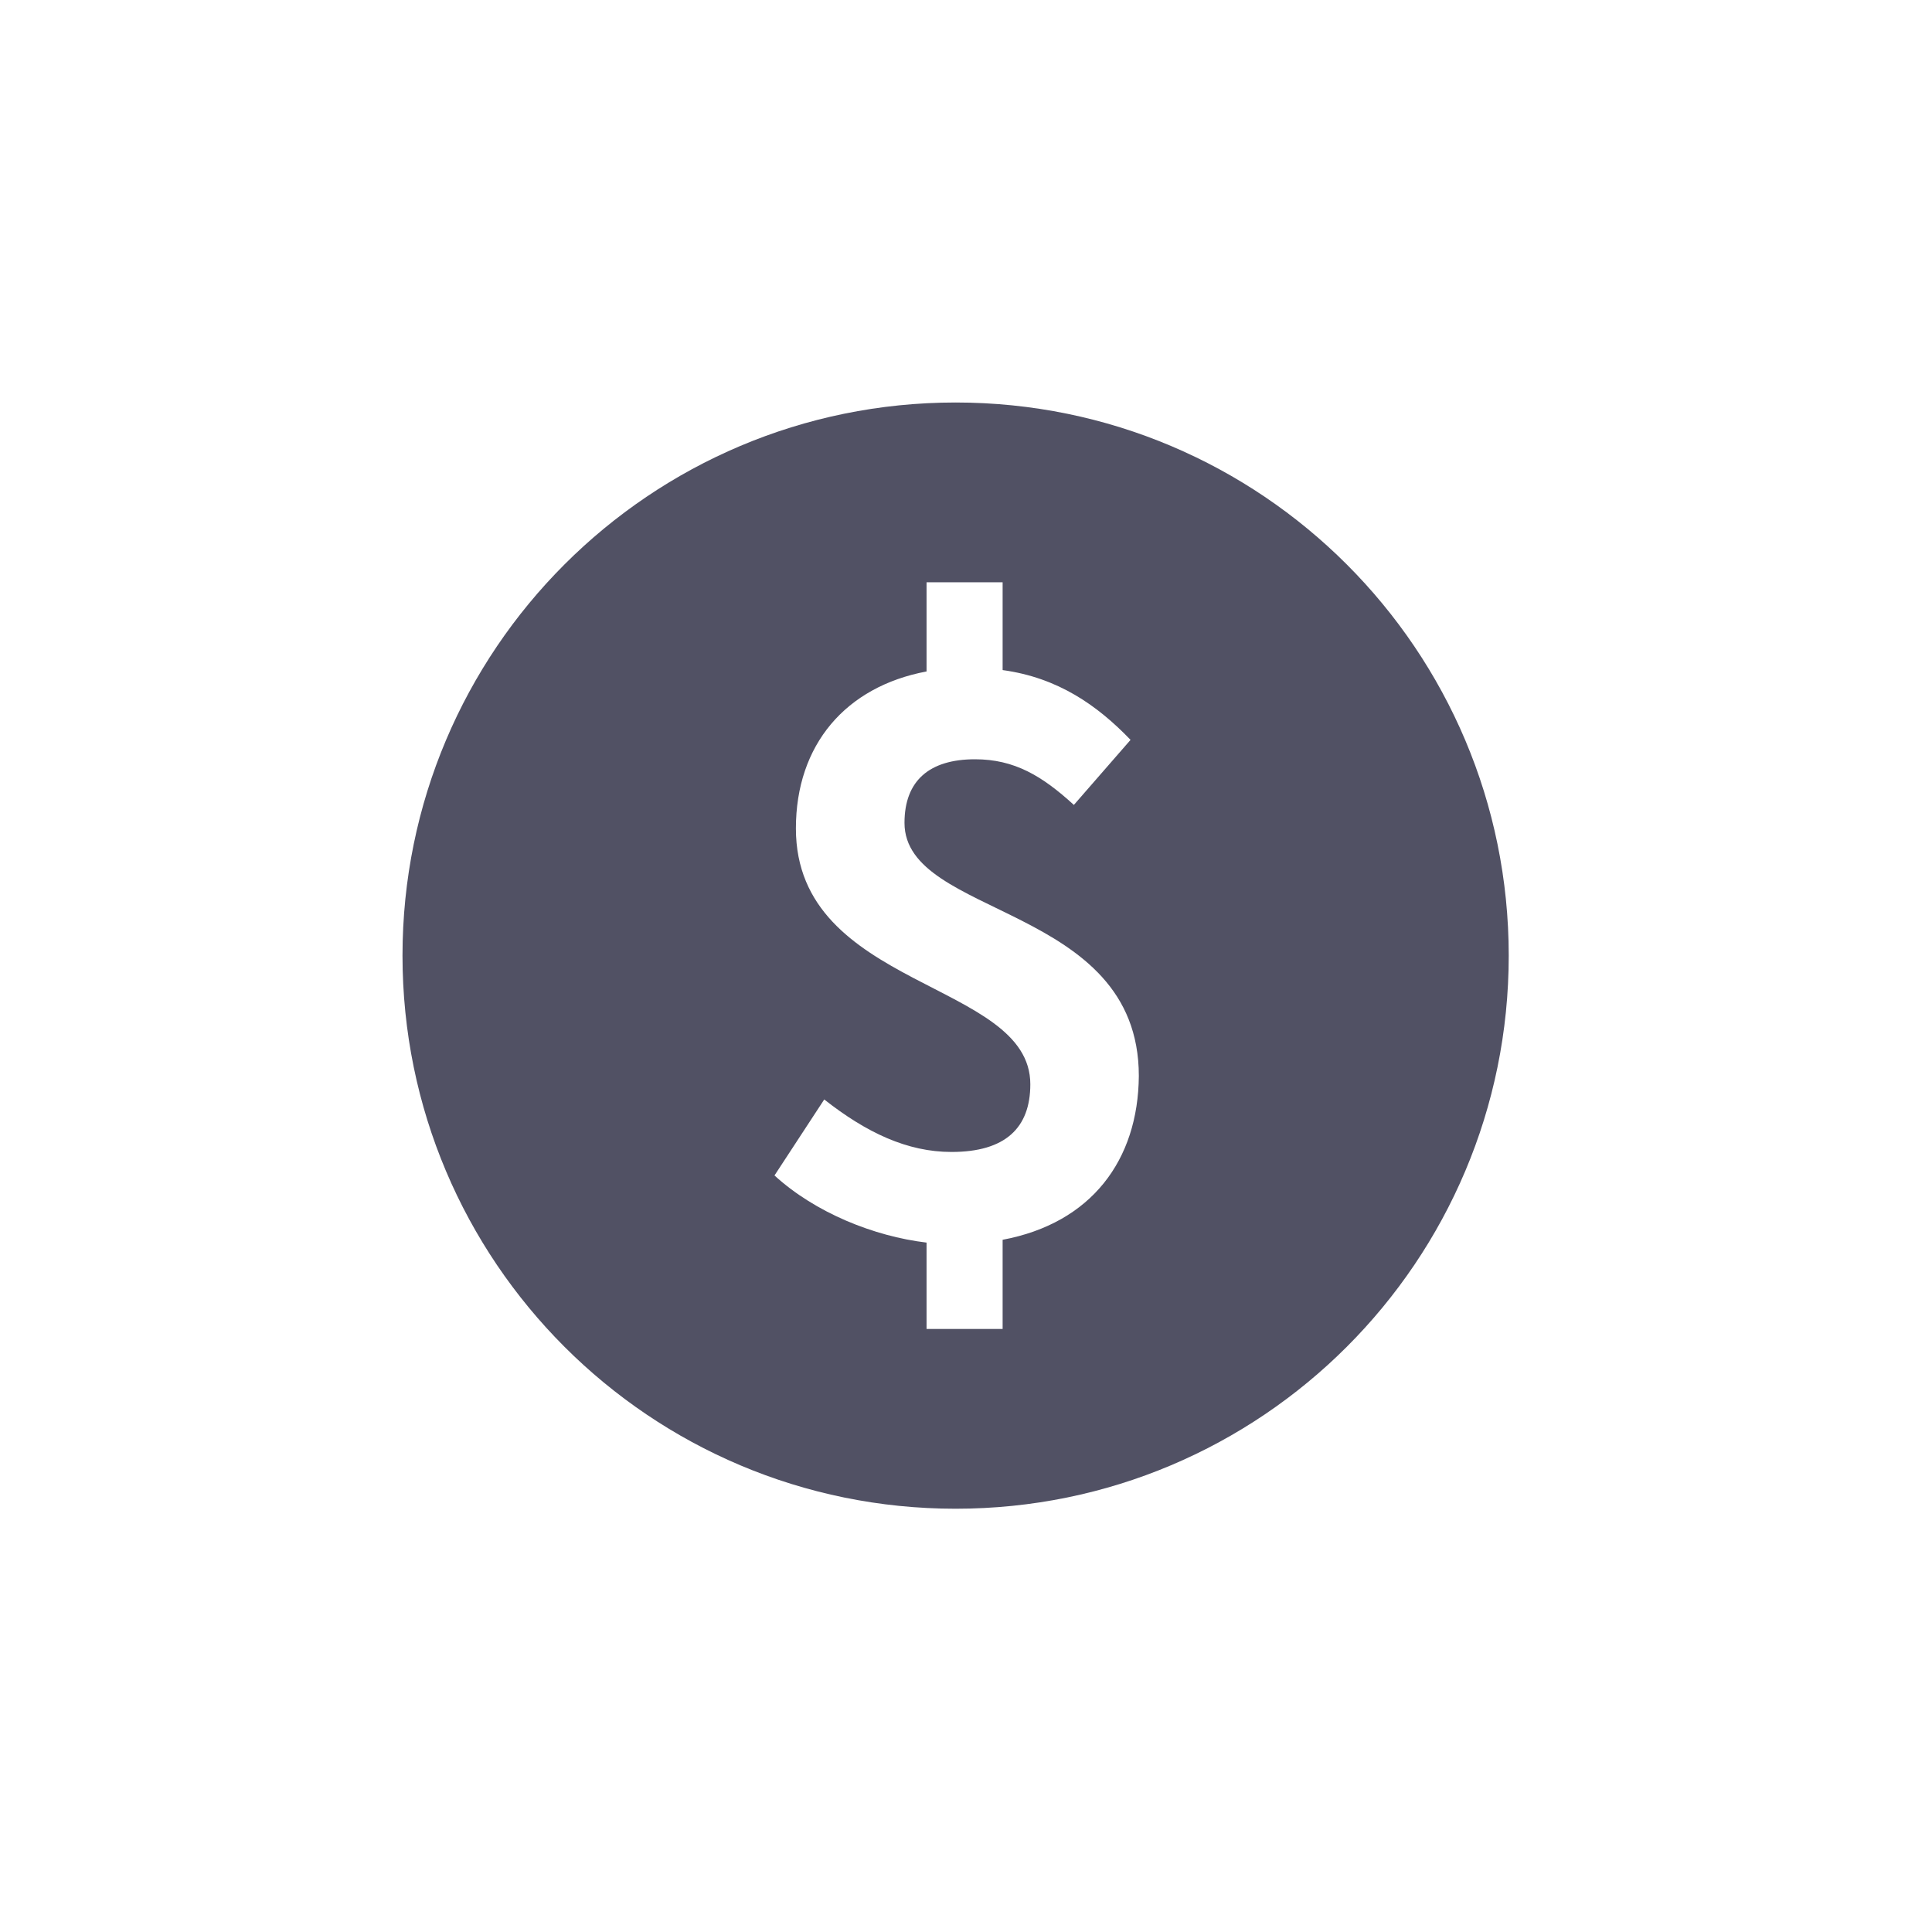 <svg width="24" height="24" viewBox="0 0 24 24" fill="none" xmlns="http://www.w3.org/2000/svg">
<path d="M11.871 5C8.075 5 5 8.075 5 11.871C5 15.668 8.075 18.742 11.871 18.742C15.668 18.742 18.742 15.668 18.742 11.871C18.742 8.075 15.668 5 11.871 5ZM12.455 15.401V16.509H11.51V15.436C10.858 15.358 10.128 15.066 9.621 14.602L10.239 13.658C10.763 14.07 11.27 14.31 11.82 14.31C12.49 14.31 12.799 14.01 12.799 13.469C12.799 12.18 9.887 12.292 9.887 10.291C9.887 9.252 10.505 8.53 11.51 8.341V7.233H12.455V8.324C13.142 8.418 13.632 8.762 14.044 9.191L13.34 9.999C12.945 9.638 12.601 9.432 12.112 9.432C11.545 9.432 11.236 9.698 11.236 10.222C11.236 11.407 14.147 11.227 14.147 13.366C14.139 14.414 13.555 15.195 12.455 15.401Z" fill="#515164"/>
</svg>

